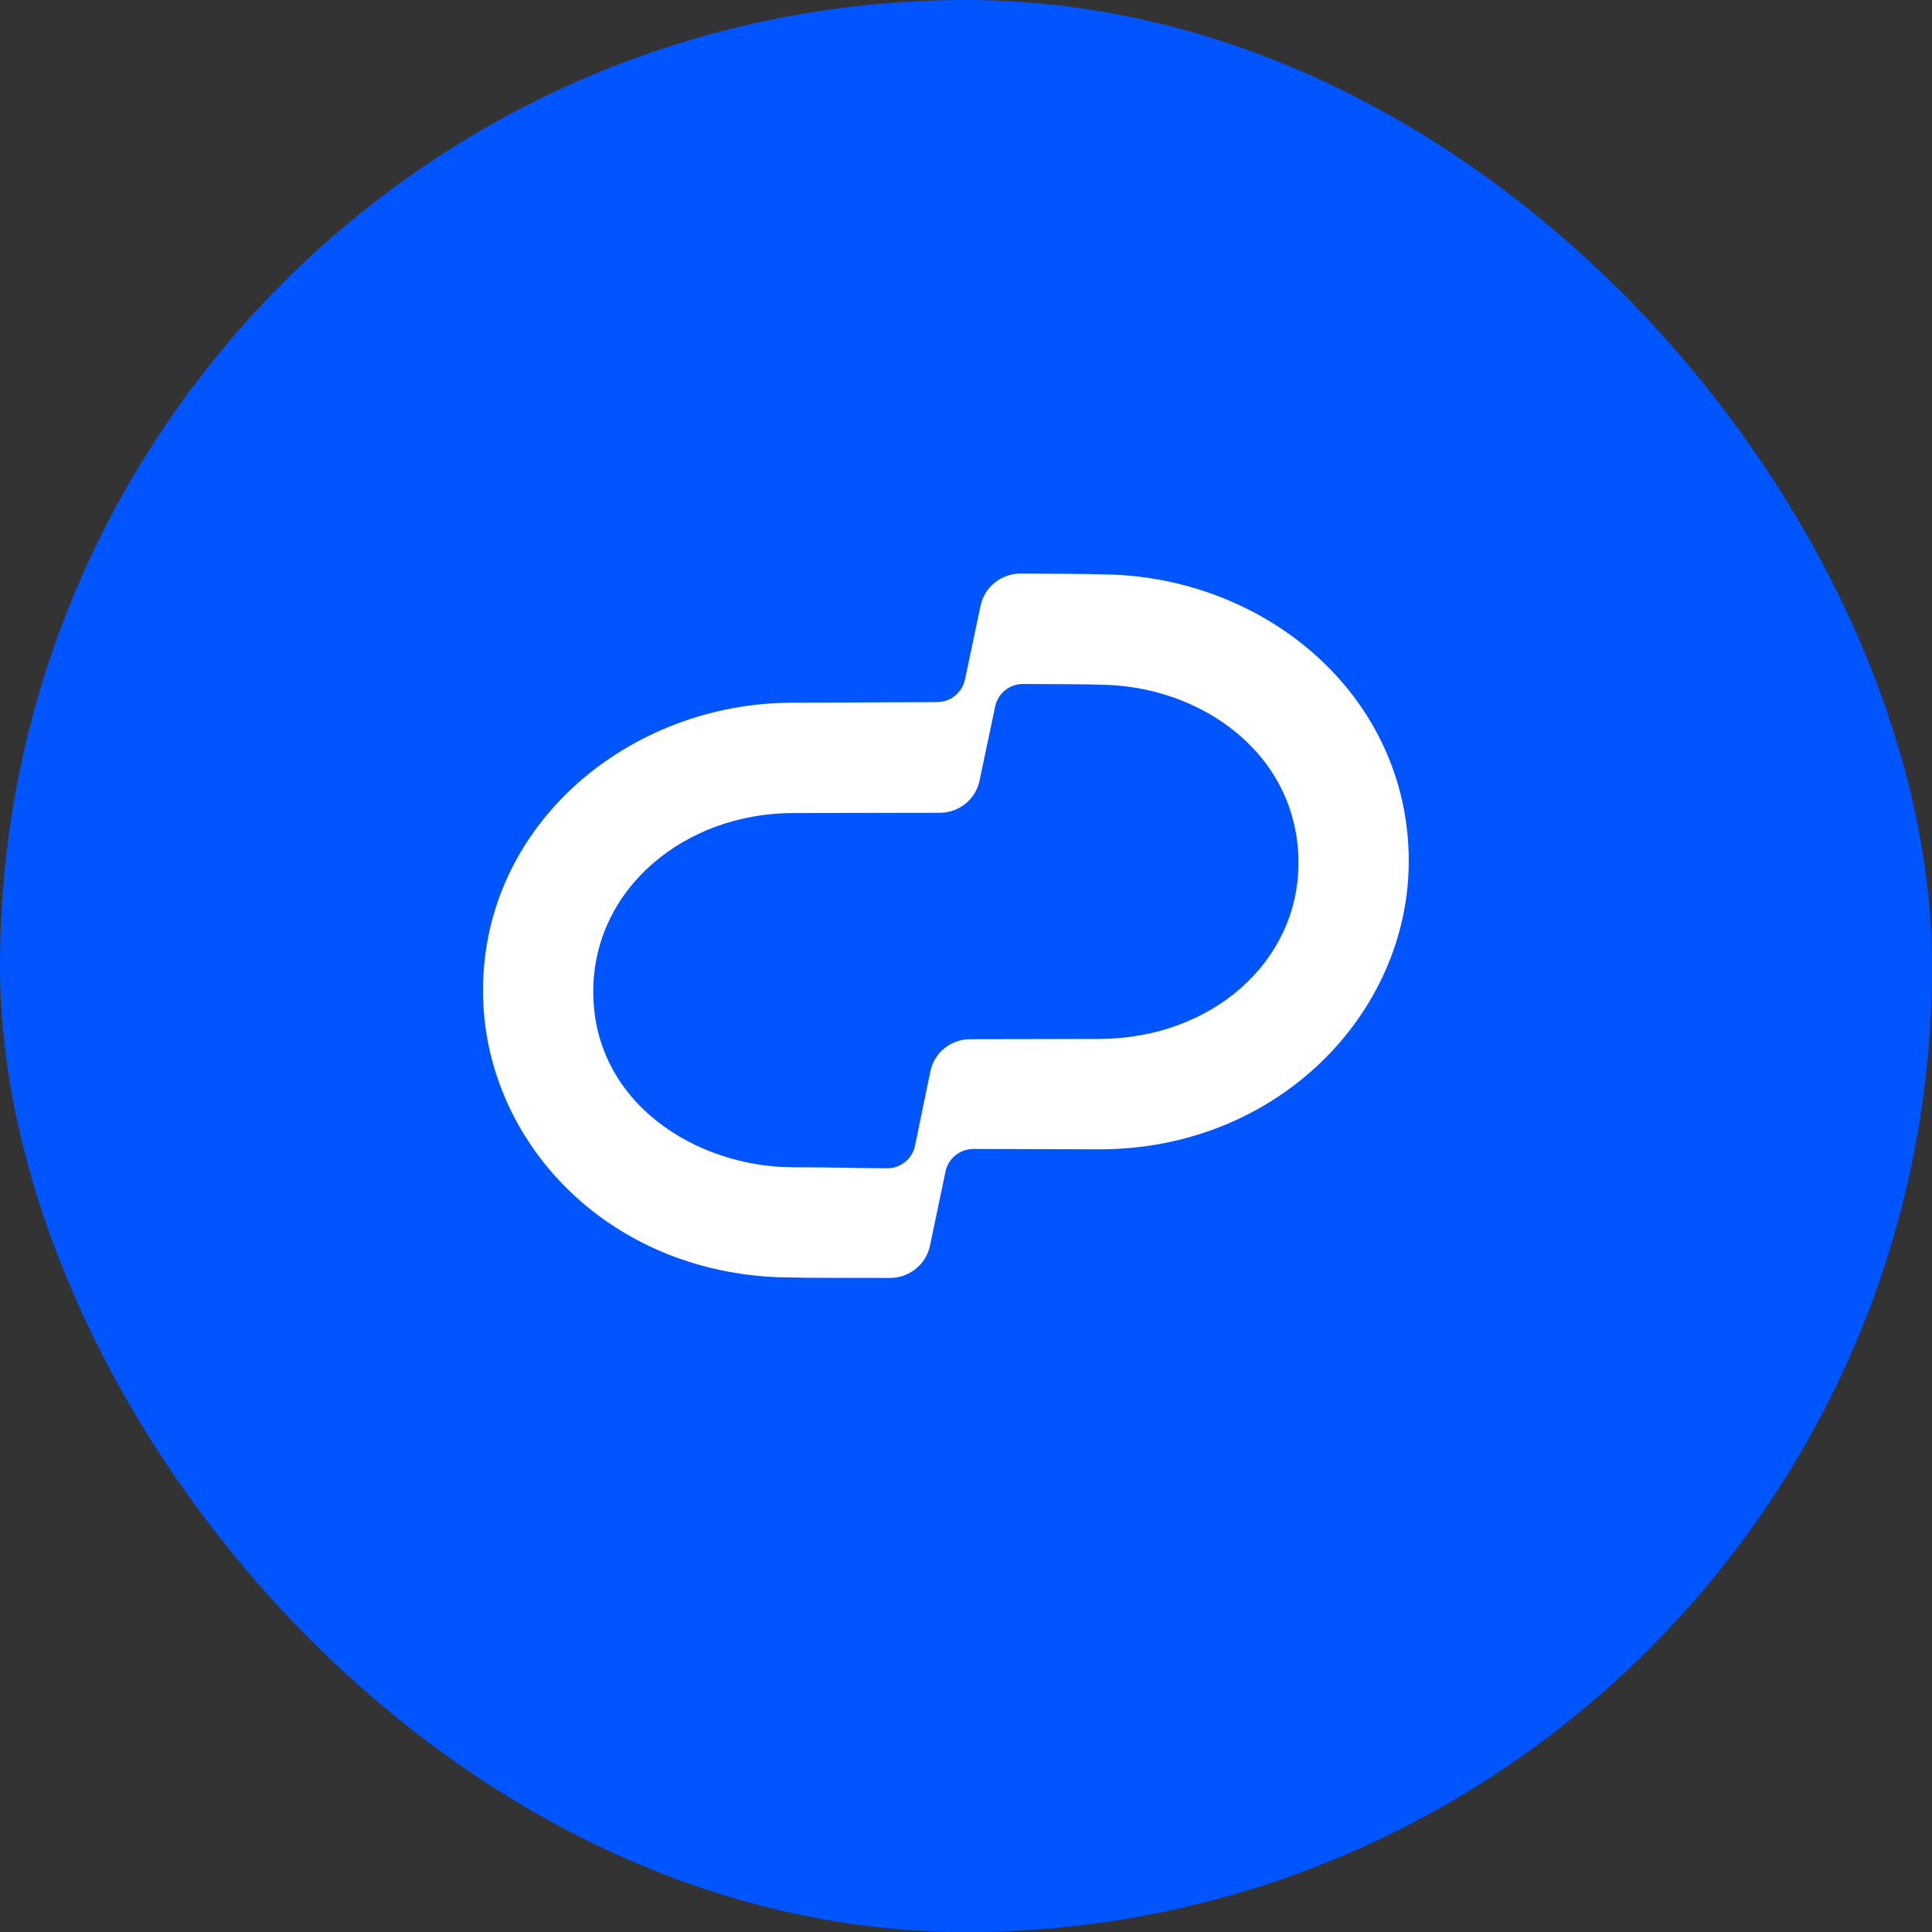 <svg width="160" height="160" viewBox="0 0 160 160" fill="none" xmlns="http://www.w3.org/2000/svg">
<rect x="0" y="0" width="160" height="160" fill="#333333" stroke="none"/>
<g clip-path="url(#clip0_575_17894)">
<rect width="160" height="160" rx="80" fill="#0055FF"/>
<path d="M90.971 86.041L80.332 86.062C78.742 86.066 77.371 87.177 77.048 88.726L75.776 94.891C75.548 95.982 74.58 96.762 73.46 96.755C70.768 96.741 69.281 96.668 65.723 96.668C57.656 96.668 49.131 91.332 49.131 82.12C49.131 73.579 56.723 67.333 65.695 67.333L77.837 67.311C79.427 67.307 80.798 66.197 81.122 64.648L82.415 58.507C82.643 57.419 83.608 56.641 84.725 56.643C86.983 56.649 90.489 56.665 90.968 56.704C99.446 56.704 107.535 62.458 107.535 71.458C107.535 79.703 100.292 86.041 90.971 86.041M91.055 47.565C90.303 47.528 86.934 47.51 84.526 47.501C82.914 47.494 81.523 48.619 81.199 50.189L79.917 56.264C79.691 57.355 78.727 58.141 77.606 58.145L65.607 58.197C52.254 58.197 40 68.133 40 82.045C40 94.548 50.509 105.796 65.611 105.796C66.391 105.835 70.773 105.825 73.697 105.834C75.31 105.839 76.701 104.711 77.023 103.139L78.299 97.039C78.524 95.941 79.494 95.152 80.621 95.152L91.059 95.181C105.806 95.181 116.667 83.934 116.667 71.312C116.667 57.543 104.671 47.565 91.055 47.565" fill="white"/>
</g>
<defs>
<clipPath id="clip0_575_17894">
<rect width="160" height="160" rx="80" fill="white"/>
</clipPath>
</defs>
</svg>
